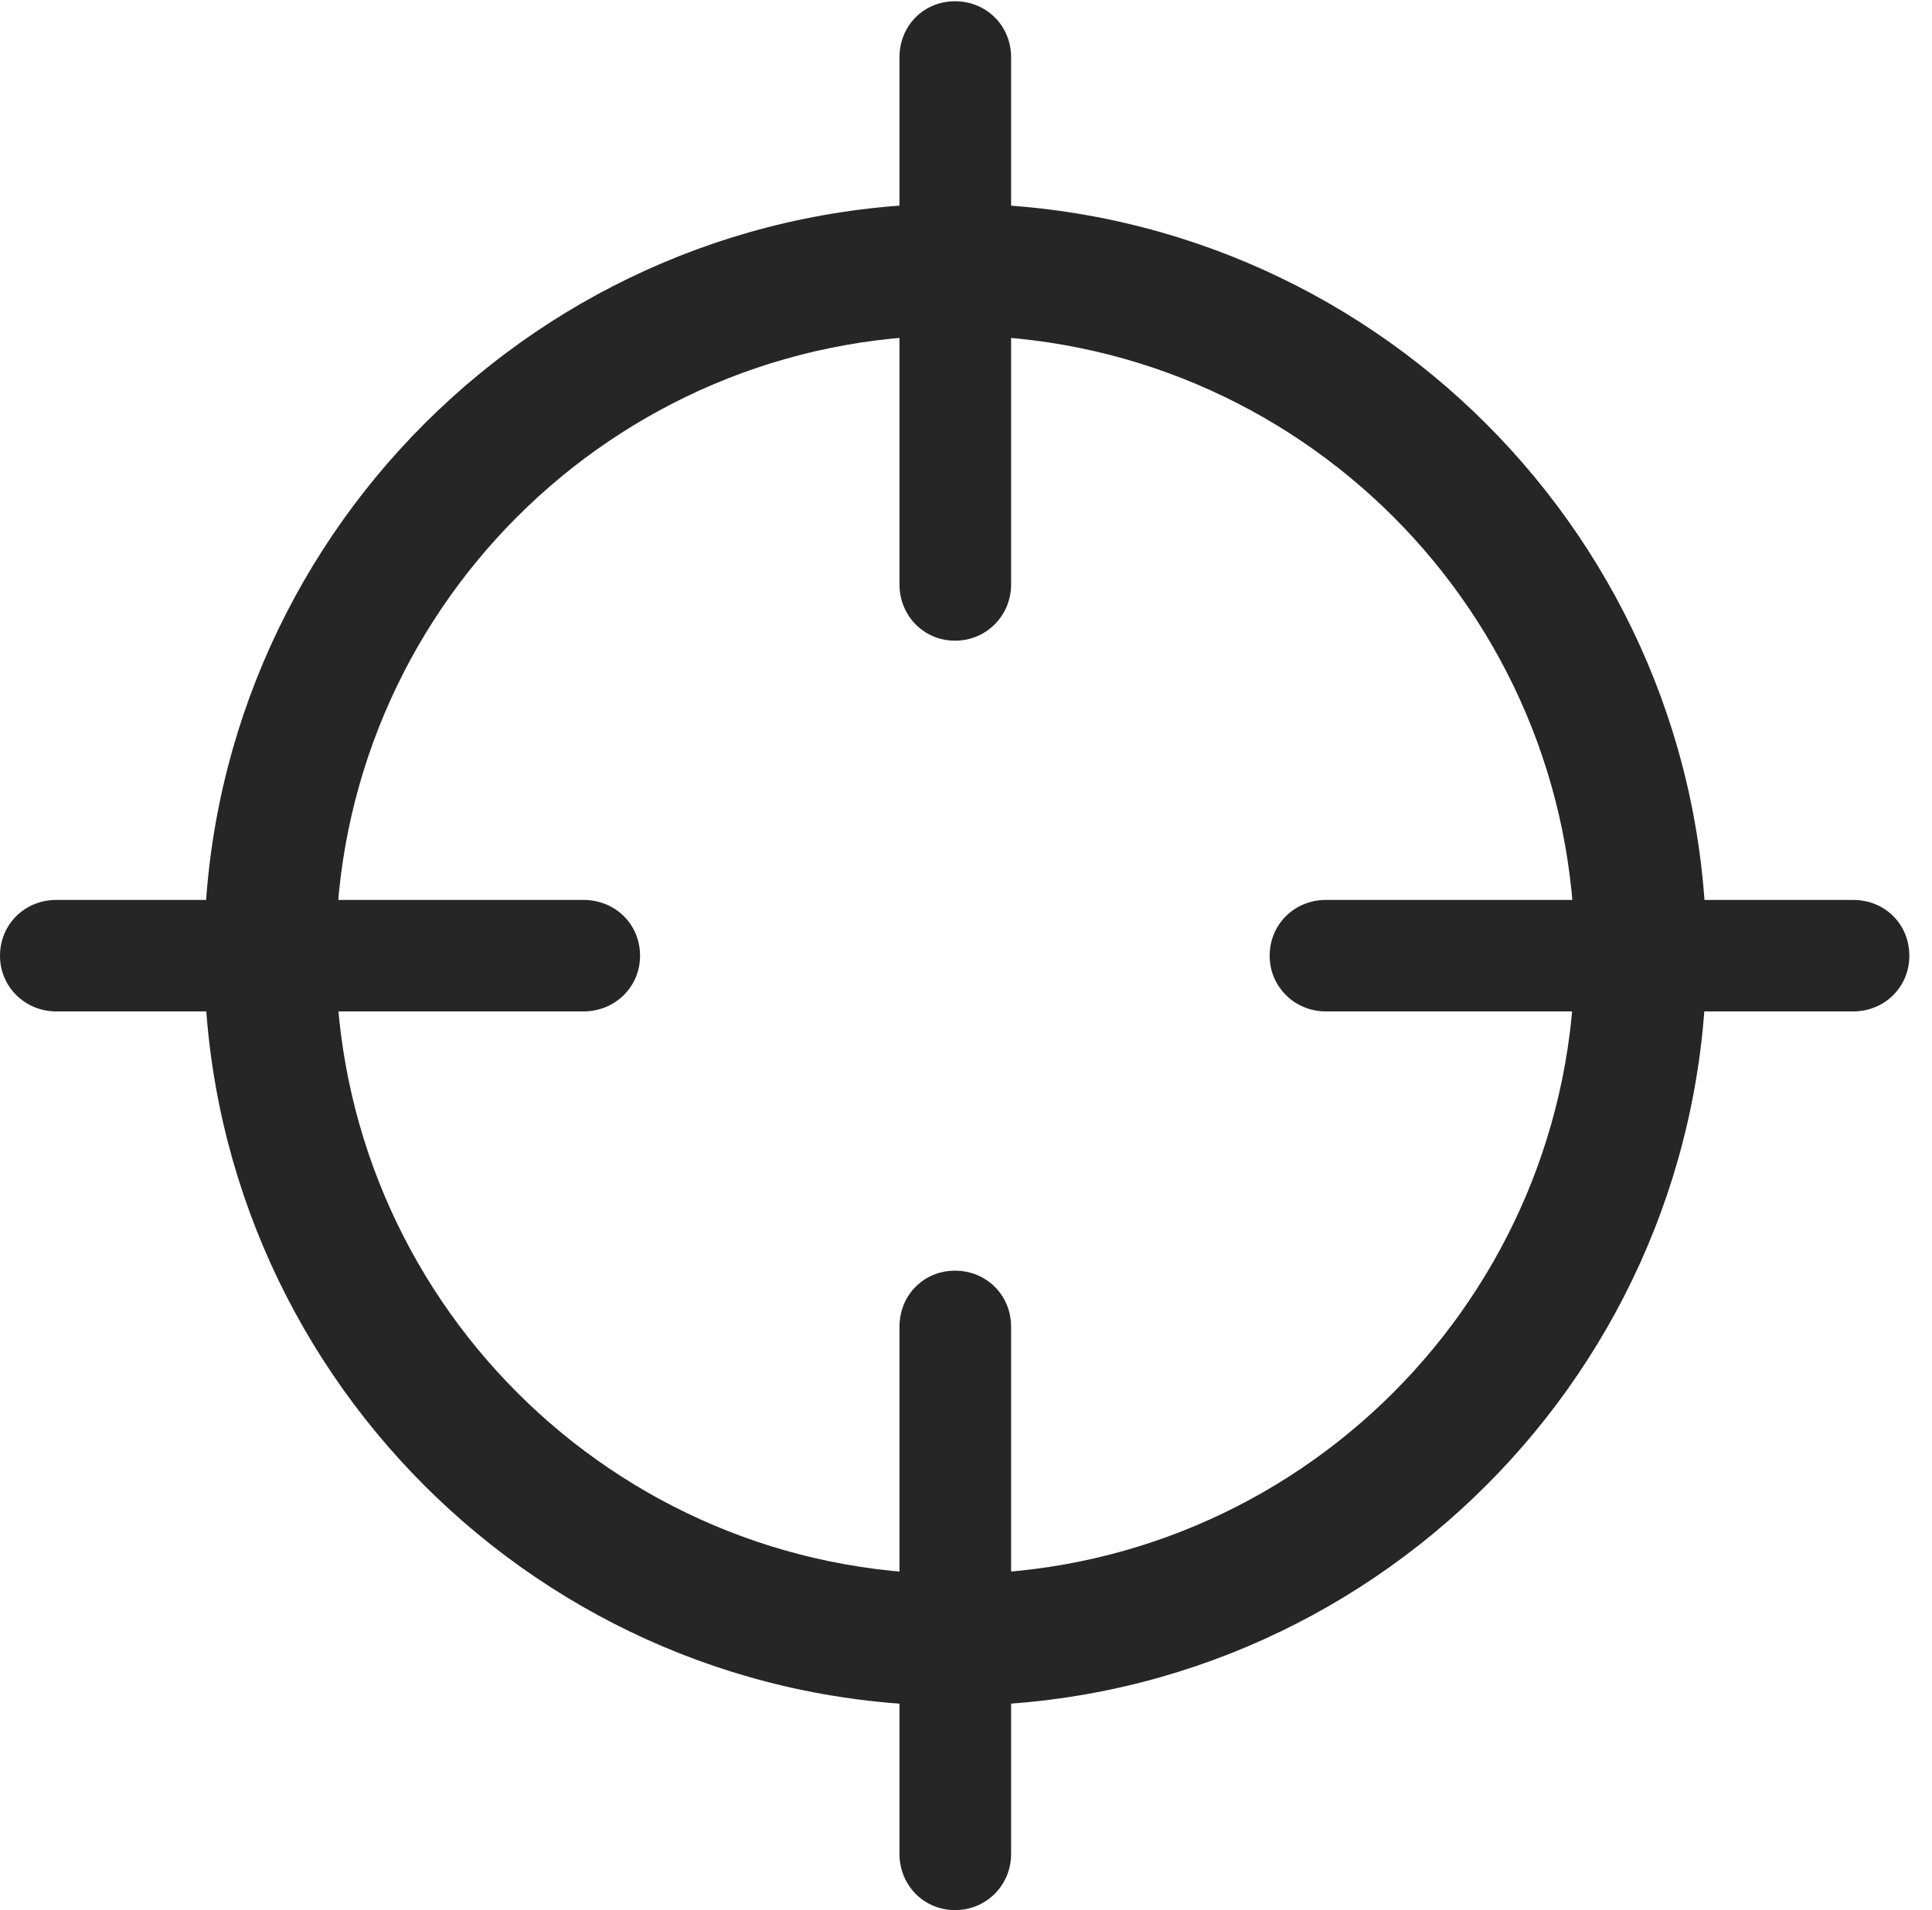 <?xml version="1.0" encoding="UTF-8"?>
<!--Generator: Apple Native CoreSVG 326-->
<!DOCTYPE svg
PUBLIC "-//W3C//DTD SVG 1.1//EN"
       "http://www.w3.org/Graphics/SVG/1.1/DTD/svg11.dtd">
<svg version="1.1" xmlns="http://www.w3.org/2000/svg" xmlns:xlink="http://www.w3.org/1999/xlink" viewBox="0 0 30.861 30.517">
 <g>
  <rect height="30.517" opacity="0" width="30.861" x="0" y="0"/>
  <path d="M15.255 27.251C21.877 27.251 27.258 21.869 27.258 15.249C27.258 8.636 21.877 3.253 15.255 3.253C8.642 3.253 3.261 8.636 3.261 15.249C3.261 21.869 8.642 27.251 15.255 27.251ZM15.255 25.148C9.794 25.148 5.365 20.717 5.365 15.249C5.365 9.787 9.794 5.359 15.255 5.359C20.725 5.359 25.154 9.787 25.154 15.249C25.154 20.717 20.725 25.148 15.255 25.148ZM15.255 10.236C15.758 10.236 16.151 9.833 16.151 9.339L16.151 0.915C16.151 0.412 15.758 0.02 15.255 0.02C14.753 0.02 14.368 0.412 14.368 0.915L14.368 9.339C14.368 9.833 14.753 10.236 15.255 10.236ZM0.897 16.159L9.321 16.159C9.824 16.159 10.224 15.768 10.224 15.271C10.224 14.761 9.824 14.378 9.321 14.378L0.897 14.378C0.403 14.378 0 14.761 0 15.271C0 15.768 0.403 16.159 0.897 16.159ZM15.255 30.517C15.758 30.517 16.151 30.116 16.151 29.62L16.151 21.196C16.151 20.694 15.758 20.301 15.255 20.301C14.753 20.301 14.368 20.694 14.368 21.196L14.368 29.62C14.368 30.116 14.753 30.517 15.255 30.517ZM21.178 16.159L29.602 16.159C30.105 16.159 30.499 15.768 30.499 15.271C30.499 14.761 30.105 14.378 29.602 14.378L21.178 14.378C20.684 14.378 20.281 14.761 20.281 15.271C20.281 15.768 20.684 16.159 21.178 16.159Z" fill="black" fill-opacity="0.85"/>
 </g>
</svg>
